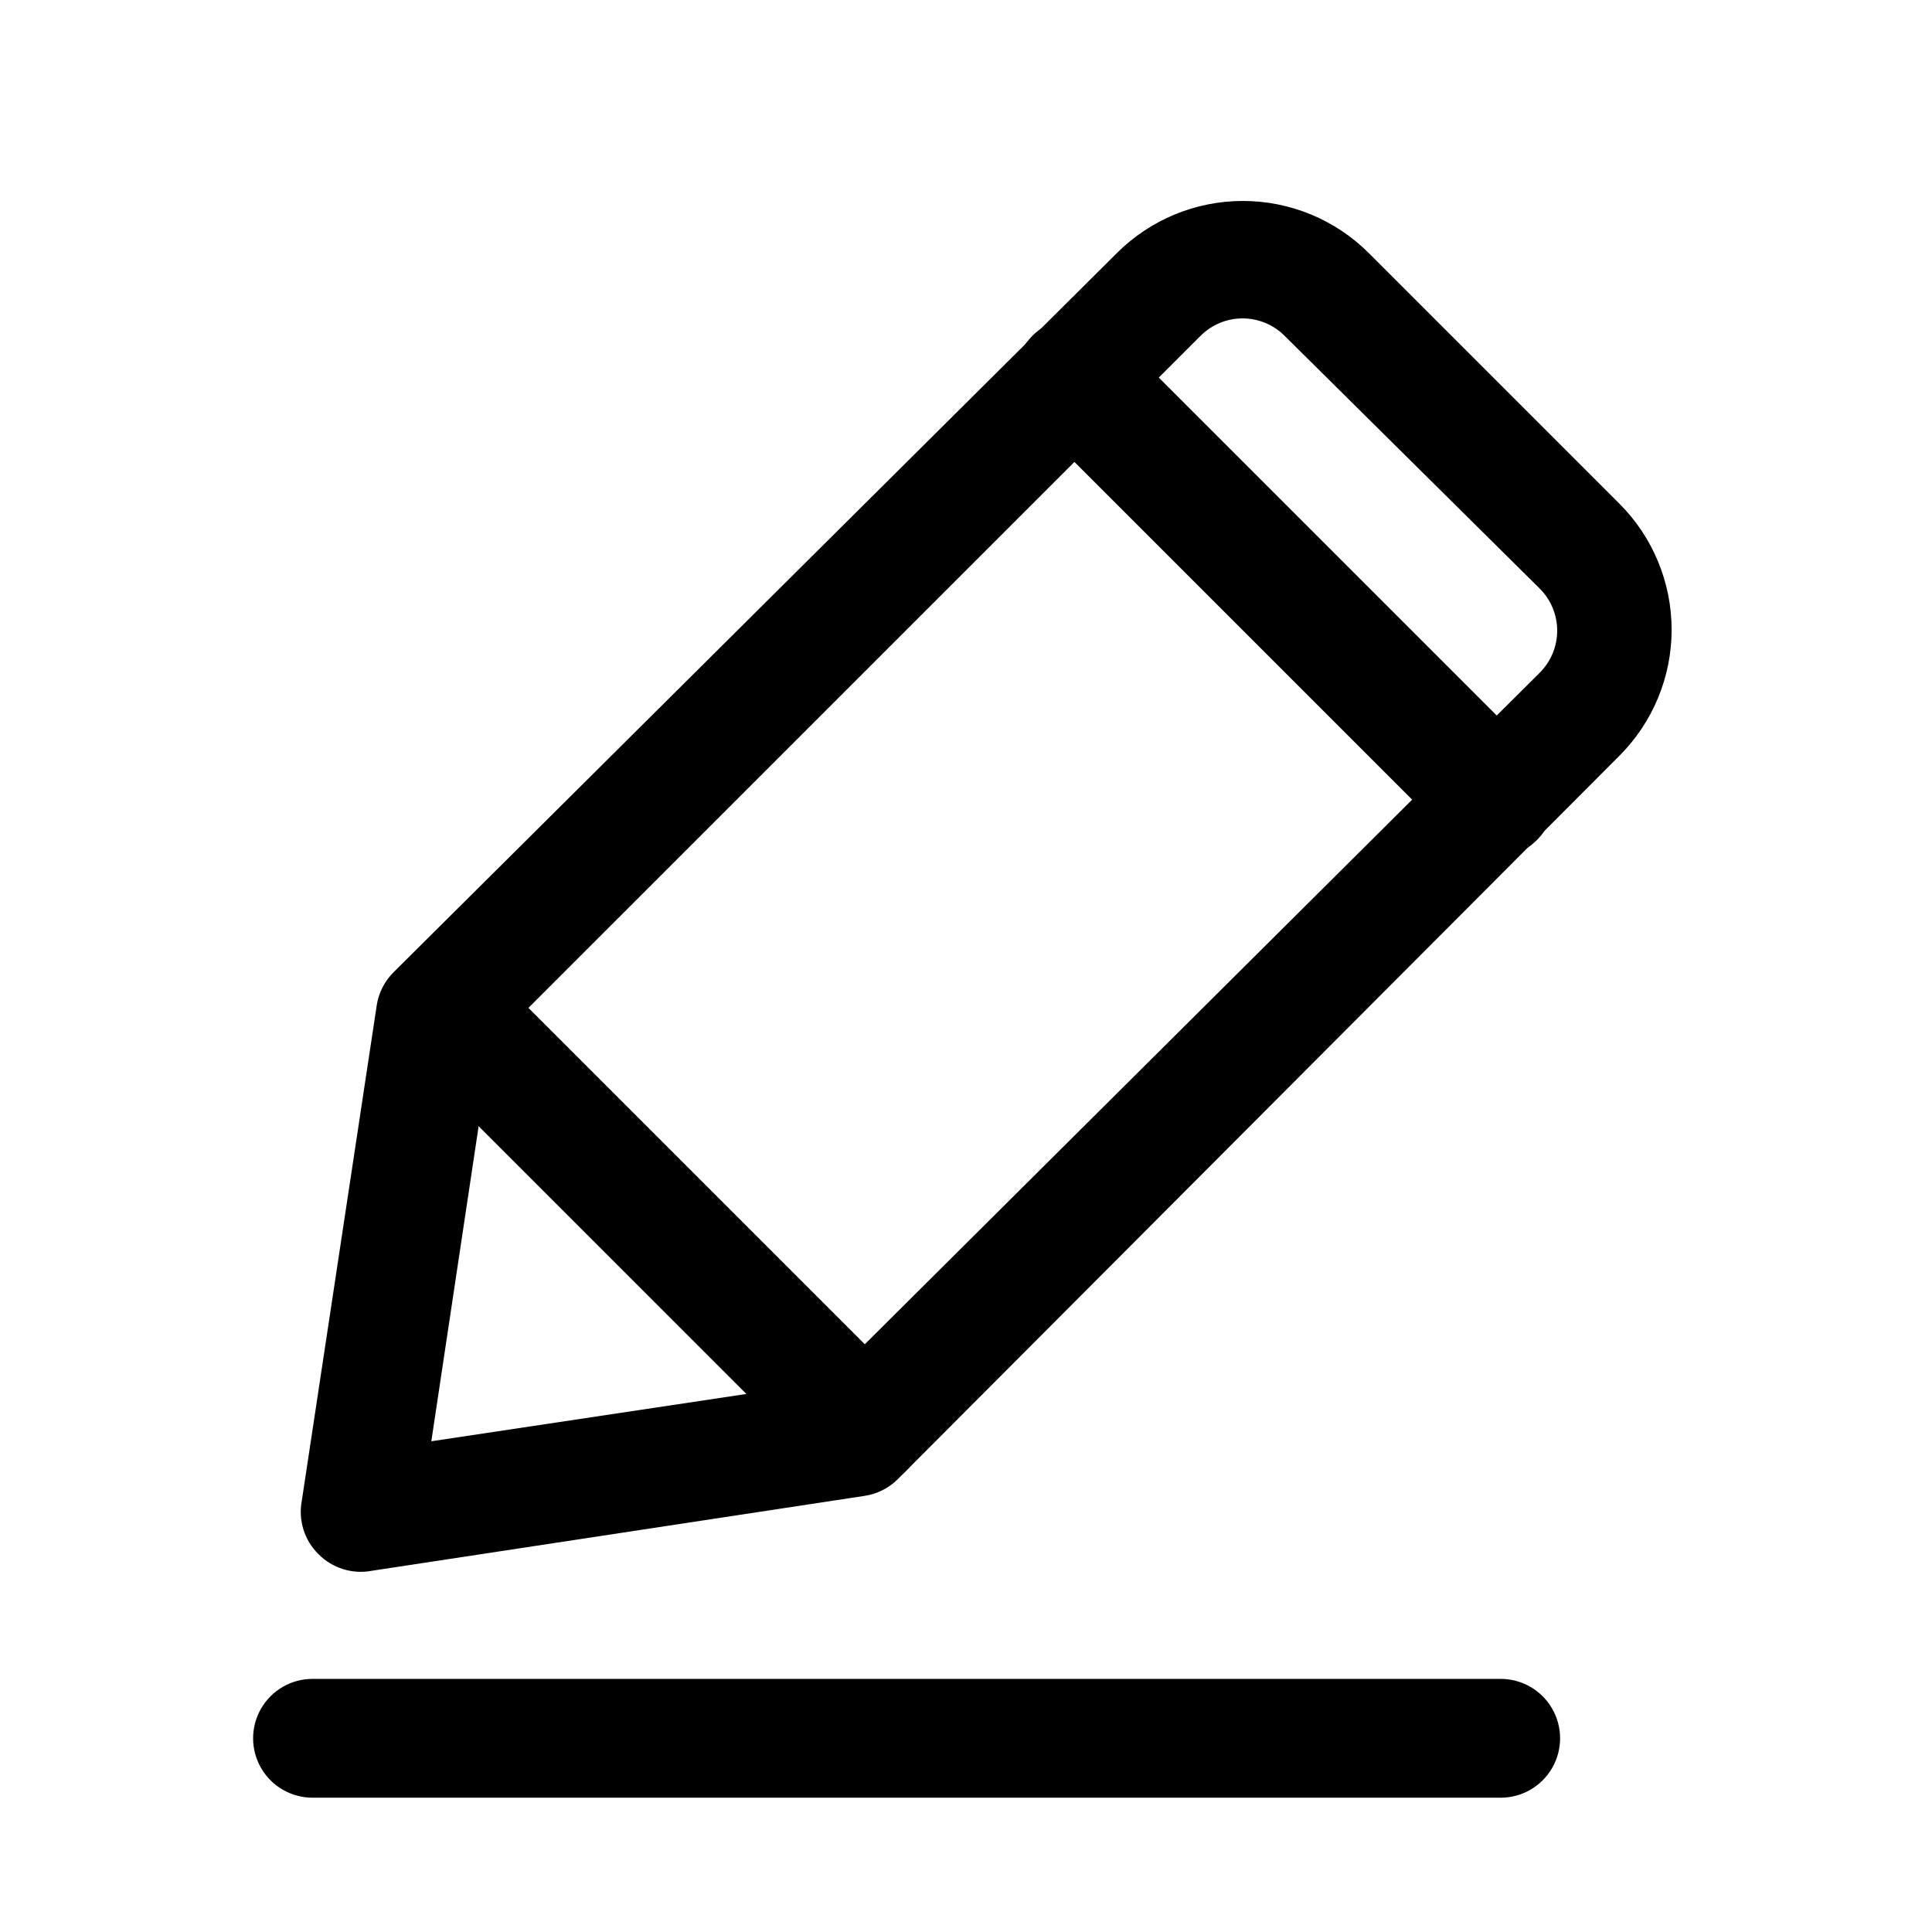 <?xml version="1.0" encoding="UTF-8"?>
<!-- Uploaded to: SVG Repo, www.svgrepo.com, Generator: SVG Repo Mixer Tools -->
<svg fill="#000000" width="800px" height="800px" version="1.1" viewBox="144 144 512 512" xmlns="http://www.w3.org/2000/svg">
 <g>
  <path d="m541.7 620.41h-314.88c-5.625 0-10.82-3-13.633-7.871-2.812-4.871-2.812-10.871 0-15.742 2.812-4.871 8.008-7.875 13.633-7.875h314.88c5.625 0 10.82 3.004 13.633 7.875 2.812 4.871 2.812 10.871 0 15.742-2.812 4.871-8.008 7.871-13.633 7.871z"/>
  <path d="m228.39 555.86c-3.742-3.691-5.394-9.004-4.406-14.168l19.836-131.15c0.488-3.336 2.035-6.426 4.41-8.816l191.76-190.66c8.855-8.844 20.859-13.812 33.379-13.812 12.516 0 24.52 4.969 33.375 13.812l66.441 66.441c8.844 8.855 13.812 20.859 13.812 33.375s-4.969 24.523-13.812 33.379l-191.29 191.76c-2.394 2.375-5.484 3.922-8.816 4.406l-130.52 19.84c-5.164 0.988-10.48-0.668-14.172-4.41zm45.66-134.77-15.746 104.86 104.86-15.742 188.93-187.98c2.934-2.949 4.578-6.941 4.578-11.098 0-4.16-1.645-8.152-4.578-11.102l-67.699-67.07c-2.949-2.93-6.941-4.578-11.102-4.578-4.156 0-8.148 1.648-11.098 4.578z"/>
  <path d="m528.94 366.62-111.31-111.31c-3.996-3.996-5.555-9.816-4.094-15.273 1.465-5.453 5.723-9.715 11.18-11.176 5.457-1.461 11.277 0.098 15.27 4.09l111.31 111.31v0.004c3.996 3.992 5.555 9.812 4.094 15.27-1.461 5.453-5.723 9.715-11.18 11.176-5.453 1.465-11.273-0.098-15.27-4.09z"/>
  <path d="m362.05 533.66-111.47-111.46c-2.93-2.953-4.578-6.941-4.578-11.102s1.648-8.148 4.578-11.098c2.957-2.981 6.981-4.66 11.18-4.66s8.223 1.68 11.18 4.66l111.31 111.31c2.981 2.957 4.656 6.981 4.656 11.18 0 4.195-1.676 8.223-4.656 11.176-2.949 2.934-6.941 4.578-11.098 4.578-4.16 0-8.152-1.645-11.102-4.578z"/>
 </g>
</svg>